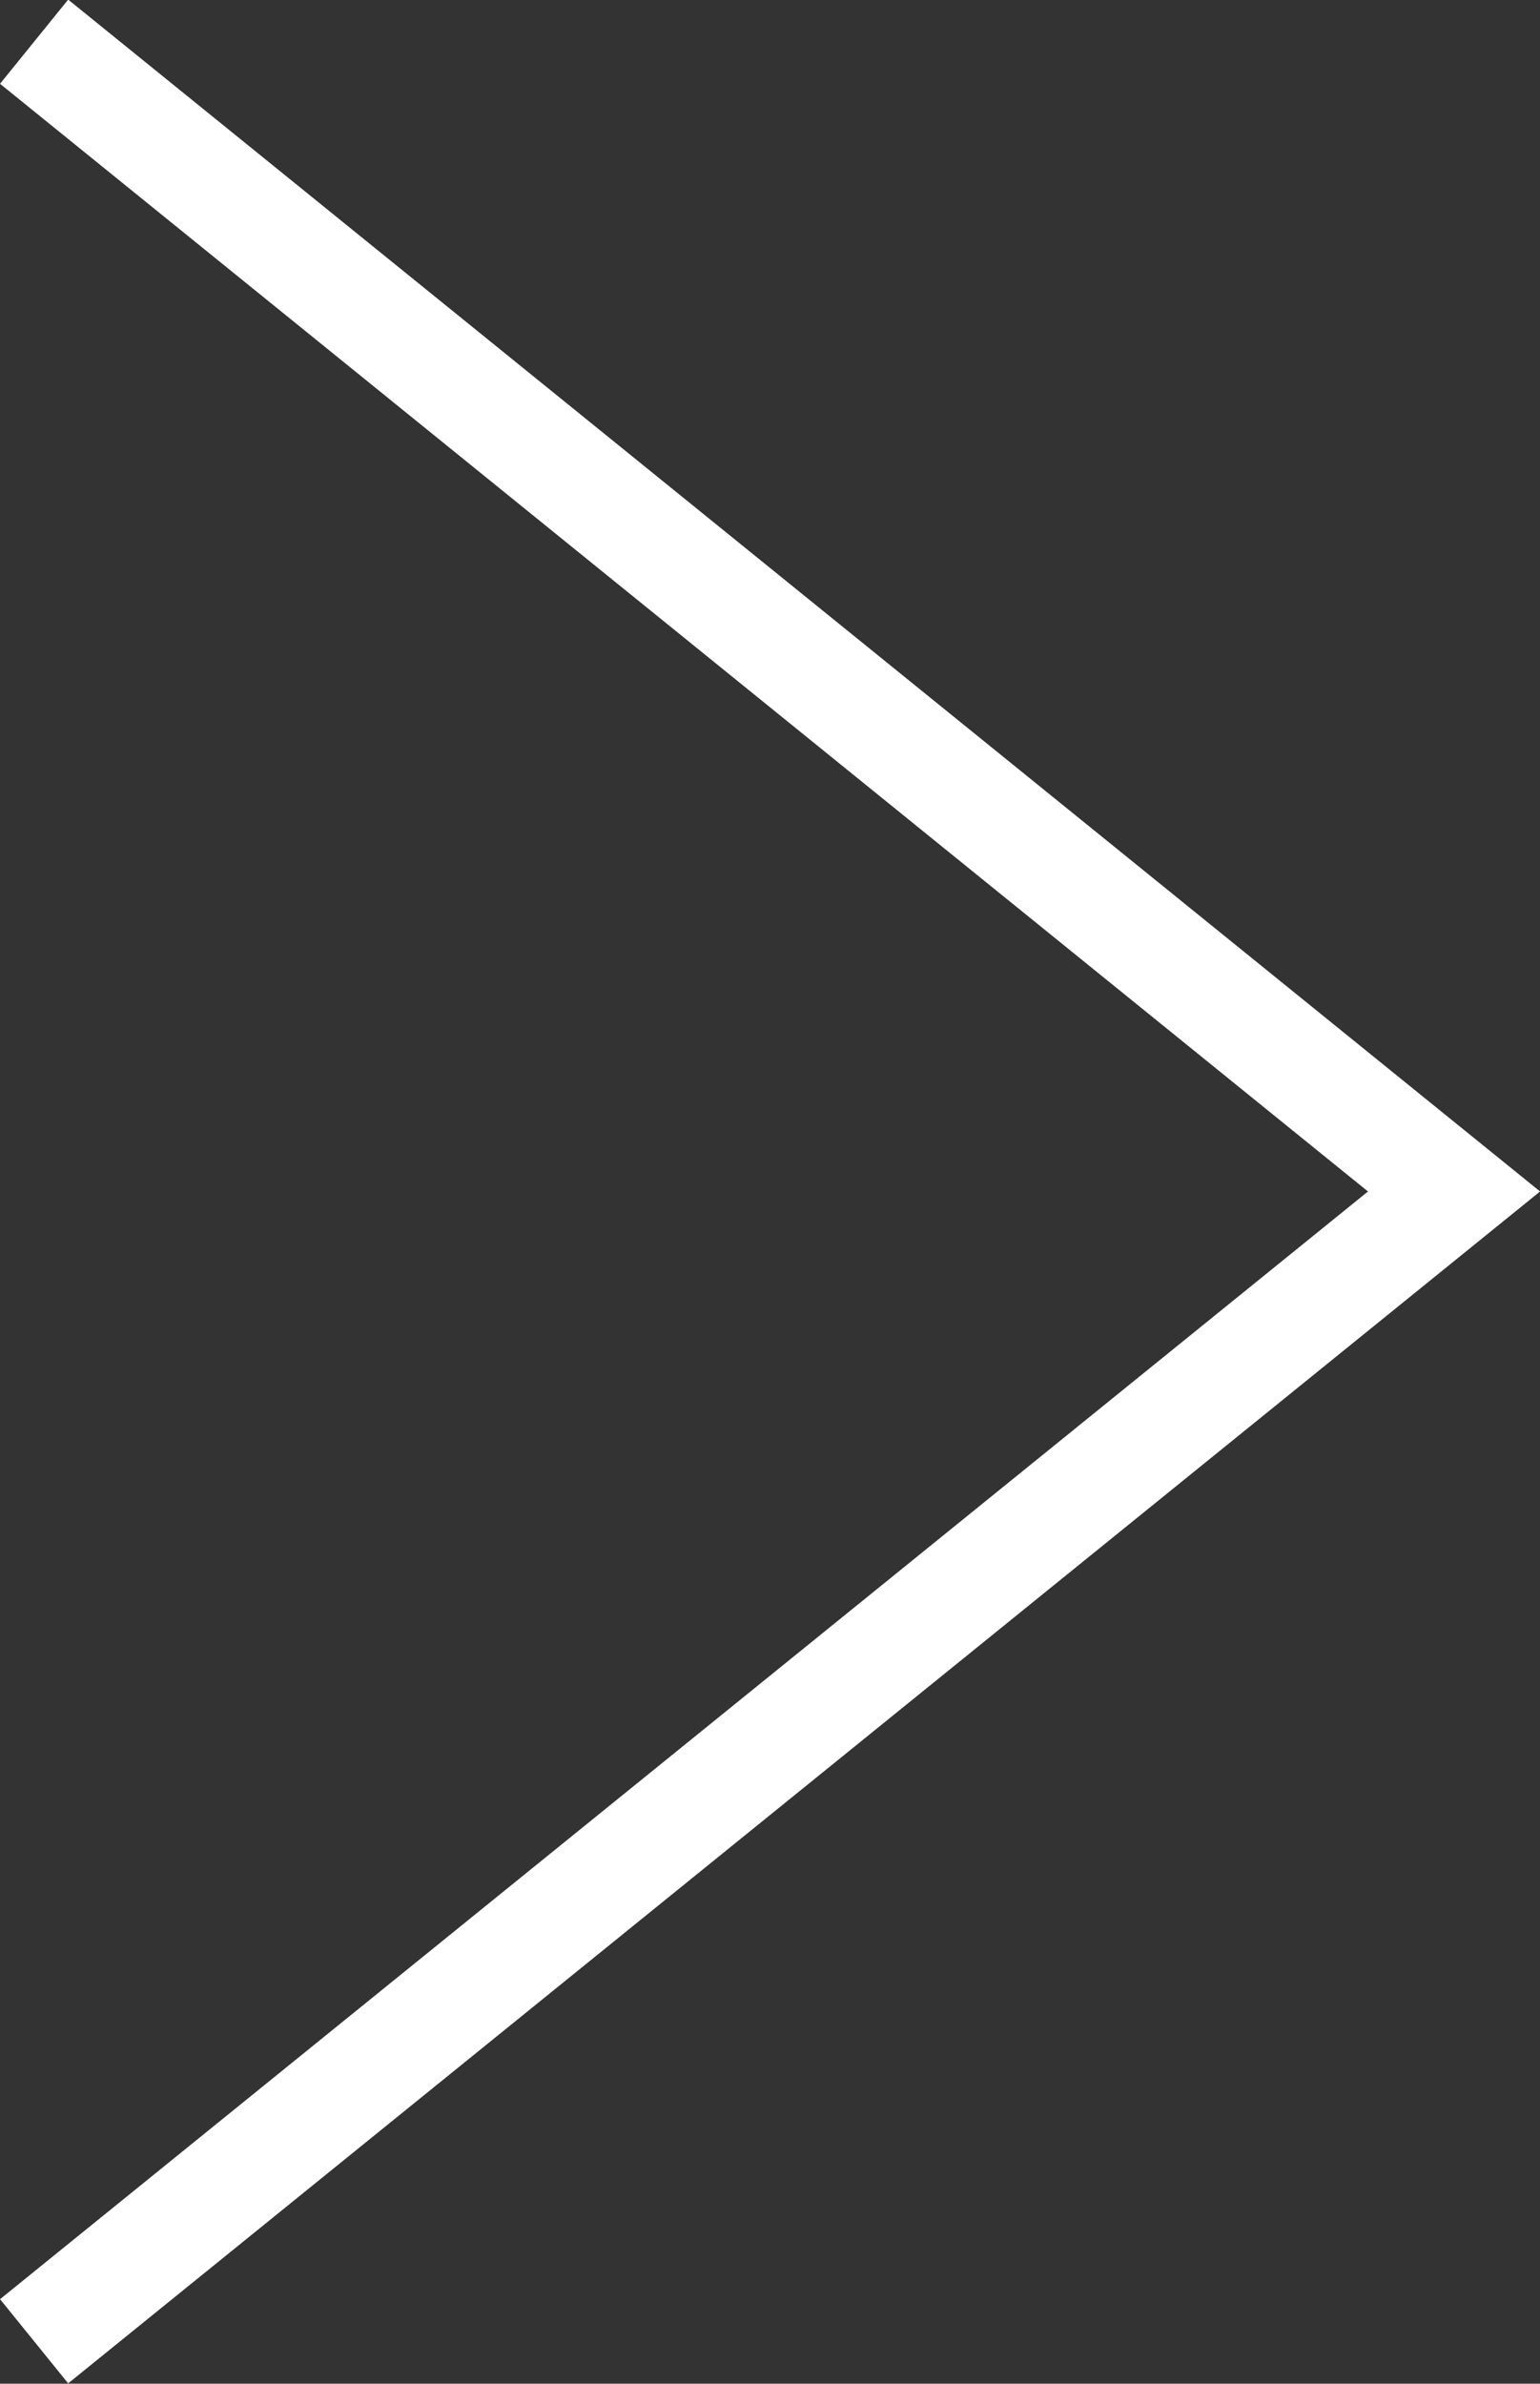 <svg xmlns="http://www.w3.org/2000/svg" width="14.223" height="22.009" viewBox="0 0 14.223 22.009"><rect x="0" y="0" width="14.223" height="22.009" fill="#333333" stroke="none"/><path d="M598.8,217.593l10.616-13.114,10.616,13.114" transform="translate(217.908 -598.415) rotate(90)" fill="none" stroke="#fff" stroke-width="1"/></svg>